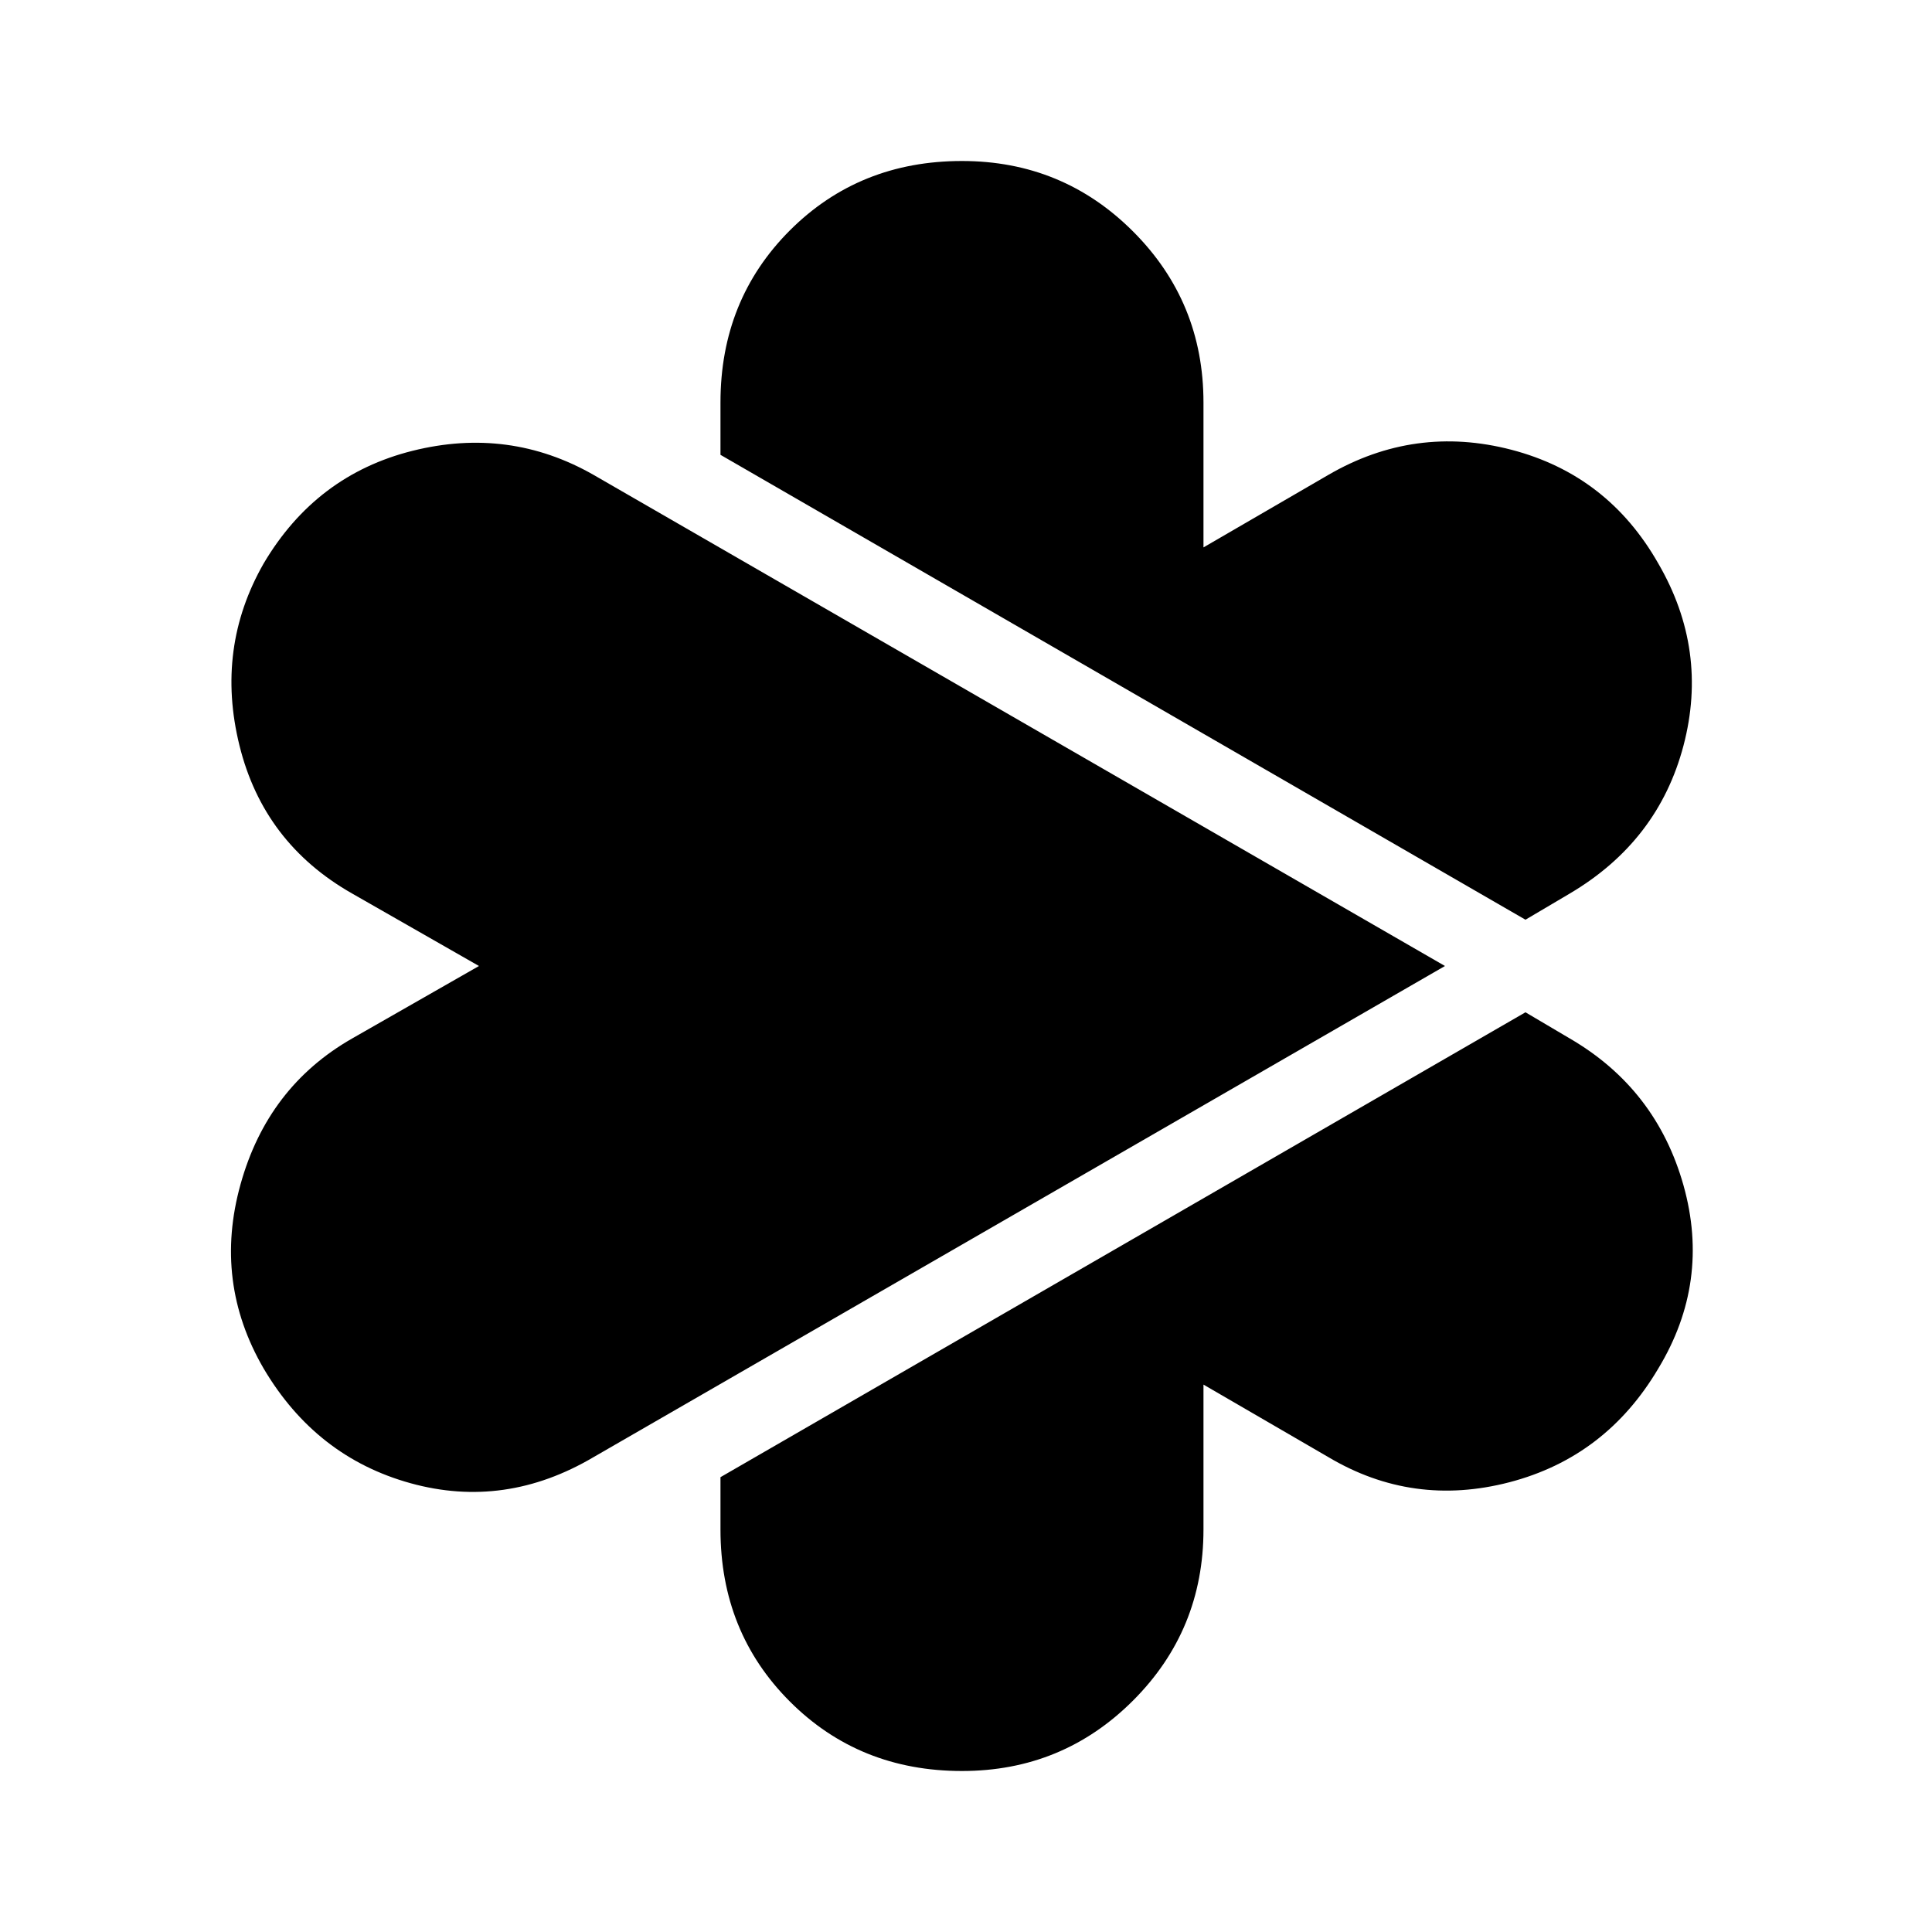 <?xml version="1.0" encoding="utf-8"?>
<!-- Generator: www.svgicons.com -->
<svg xmlns="http://www.w3.org/2000/svg" width="800" height="800" viewBox="0 0 24 24">
<path fill="currentColor" d="m18.95 11.425l-10-5.775V5q0-1.275.862-2.138Q10.675 2 11.95 2q1.25 0 2.125.875T14.95 5v1.8l1.55-.9q1.075-.625 2.275-.313Q19.975 5.9 20.6 7q.625 1.075.313 2.262Q20.6 10.45 19.5 11.1ZM7.375 18.1q-1.1.65-2.275.325Q3.925 18.1 3.275 17q-.625-1.075-.287-2.288q.337-1.212 1.387-1.812L5.95 12l-1.575-.9q-1.1-.625-1.4-1.838q-.3-1.212.3-2.262q.65-1.1 1.85-1.4q1.2-.3 2.25.3L17.95 12ZM11.95 22q-1.275 0-2.138-.863Q8.95 20.275 8.95 19v-.65l10-5.775l.55.325q1.075.625 1.413 1.825q.337 1.2-.313 2.275q-.65 1.1-1.85 1.413q-1.2.312-2.25-.313l-1.55-.9V19q0 1.25-.875 2.125T11.95 22Z"/>
</svg>